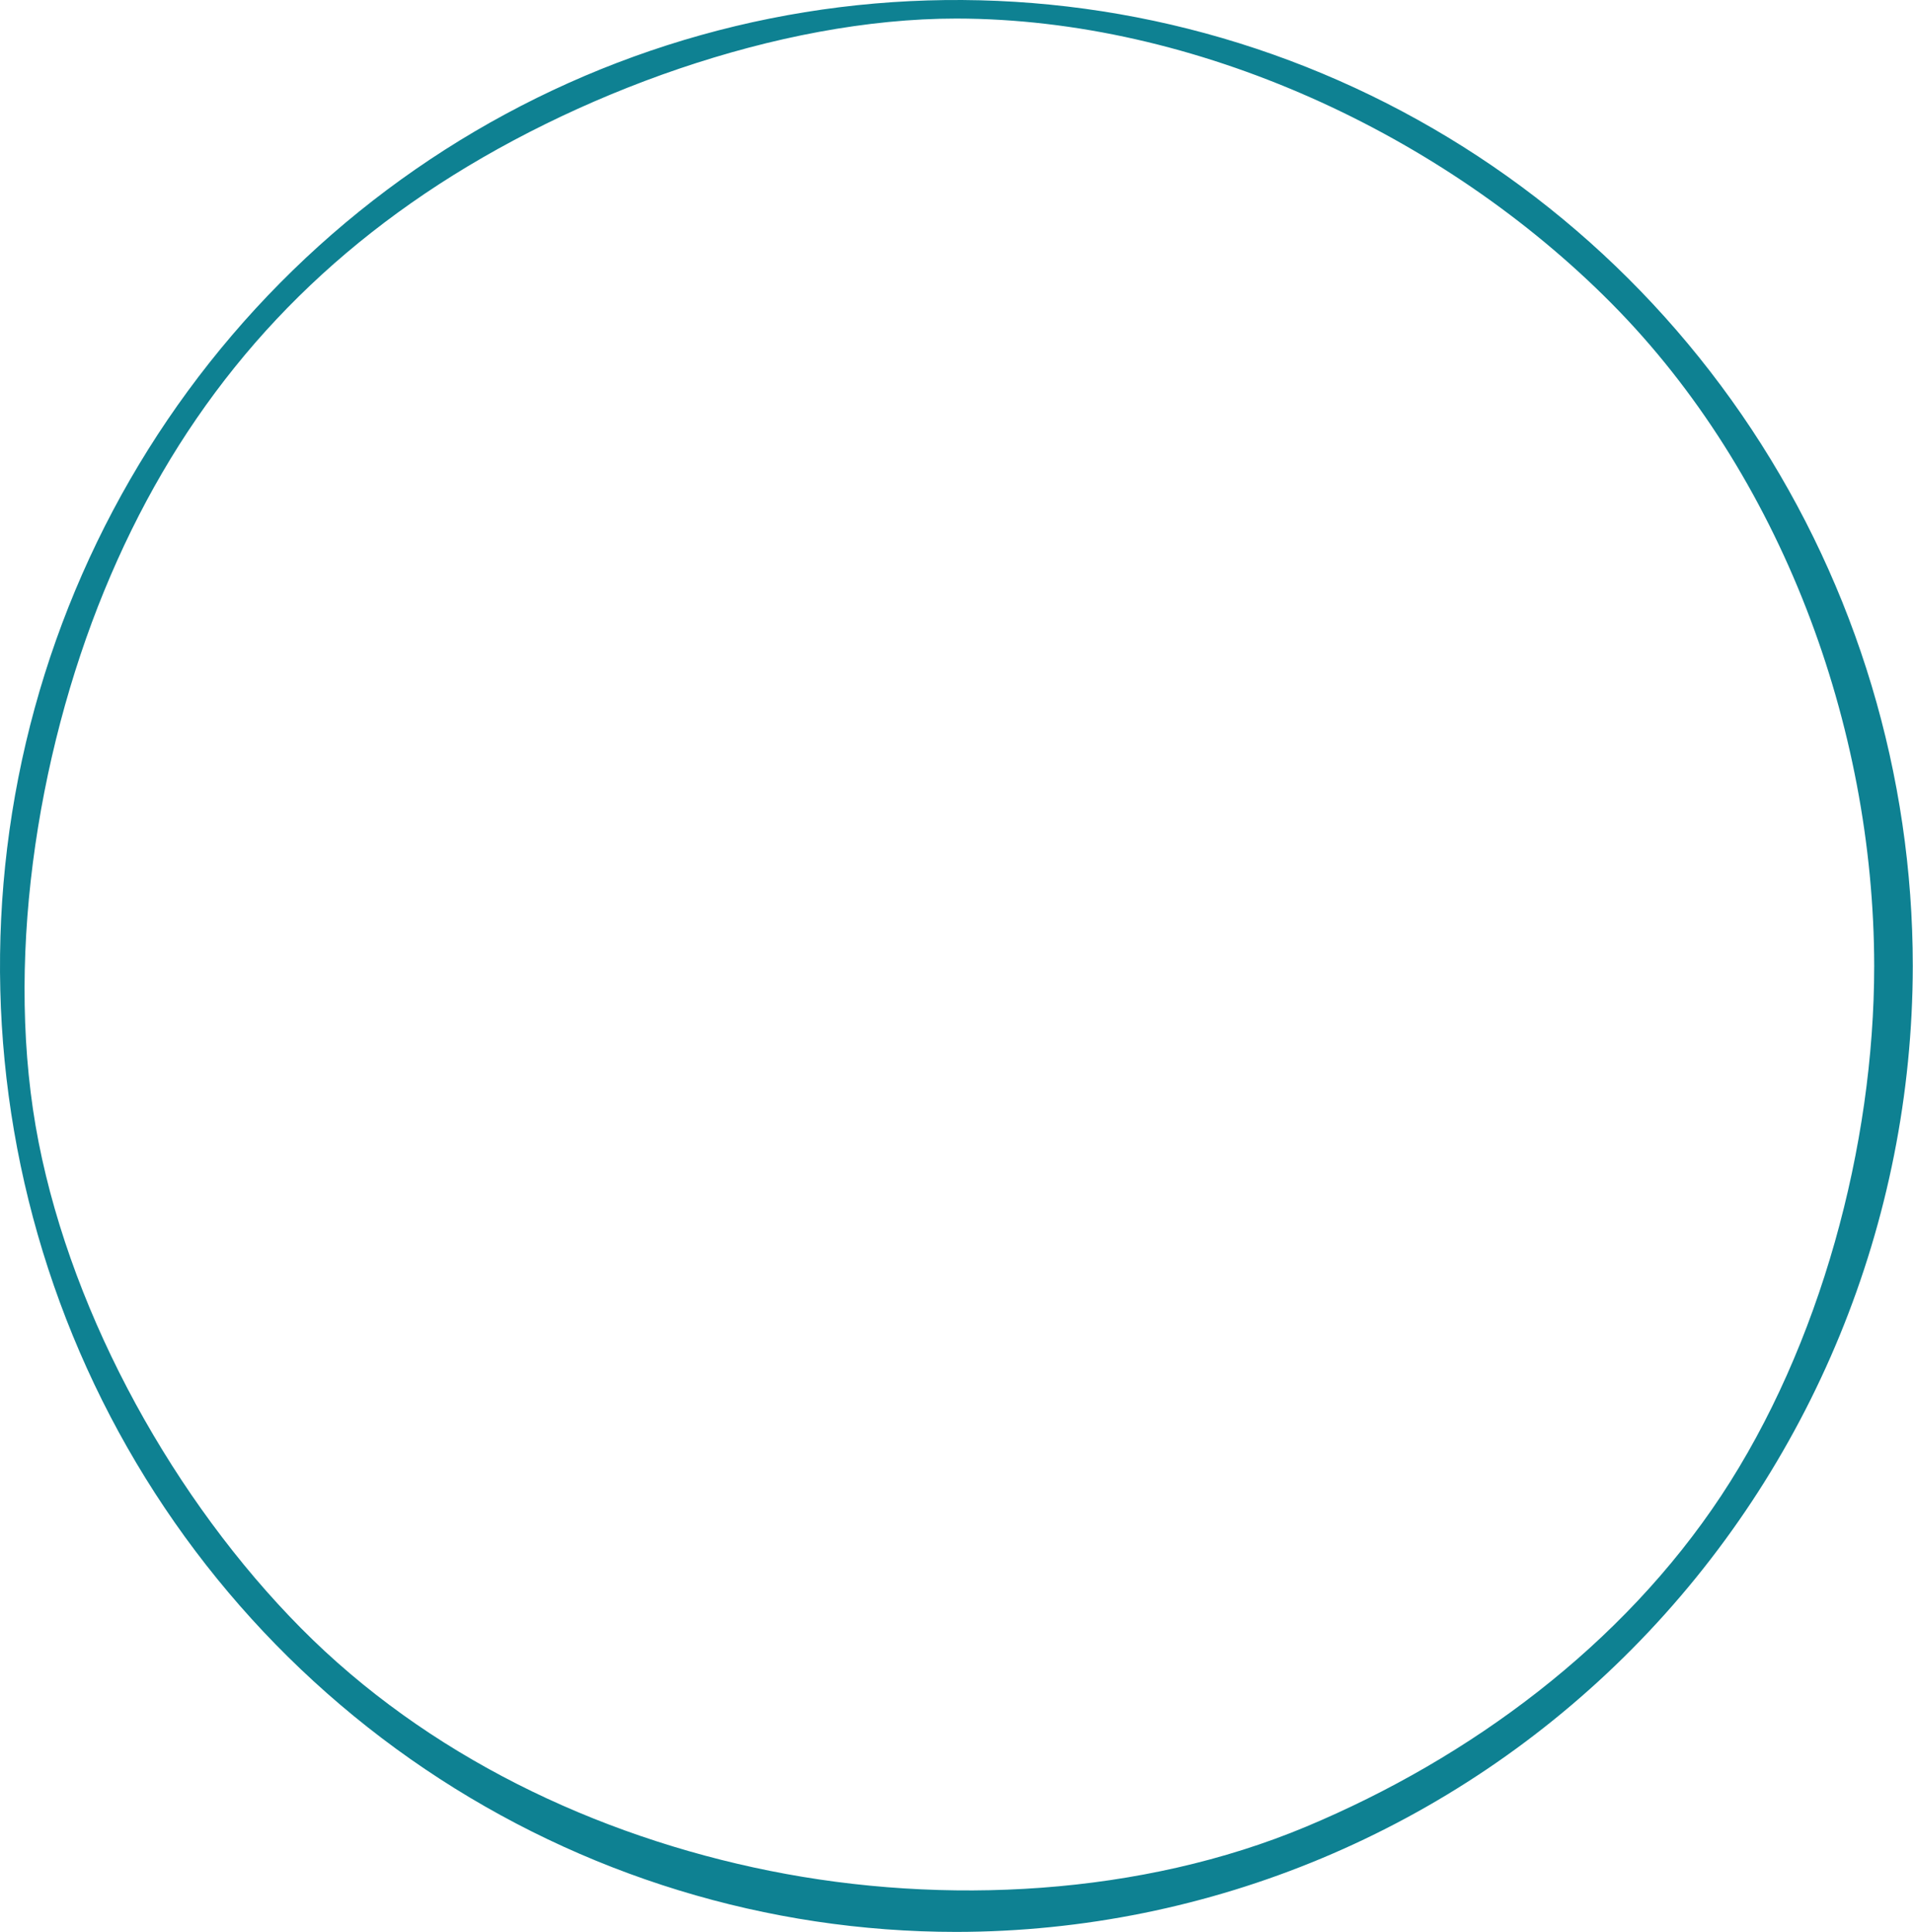 <?xml version="1.0" encoding="UTF-8"?> <svg xmlns="http://www.w3.org/2000/svg" width="201" height="203" viewBox="0 0 201 203" fill="none"> <path d="M100.489 203.001C80.614 203.001 61.185 197.048 44.66 185.895C28.135 174.742 15.255 158.89 7.649 140.343C0.044 121.796 -1.946 101.388 1.931 81.699C5.808 62.01 15.379 43.924 29.432 29.729C43.486 15.534 61.391 5.867 80.884 1.95C100.377 -1.966 120.582 0.044 138.944 7.726C157.306 15.409 173 28.418 184.042 45.11C195.083 61.801 200.977 81.426 200.977 101.5C200.947 128.411 190.35 154.21 171.512 173.239C152.673 192.267 127.131 202.971 100.489 203.001ZM100.489 1.95C81.788 1.95 60.209 9.839 44.66 20.333C29.111 30.827 18.107 44.626 10.951 62.077C3.794 79.527 0.415 101.528 4.063 120.053C7.711 138.579 18.391 157.717 31.614 171.073C44.837 184.429 62.543 192.898 80.884 196.583C99.225 200.268 119.951 199.173 137.228 191.945C154.505 184.716 170.462 172.864 180.851 157.159C191.24 141.453 196.923 120.389 196.923 101.5C196.894 76.181 187.097 49.832 169.371 31.929C151.646 14.025 125.556 1.979 100.489 1.95Z" fill="#0E8192"></path> </svg> 